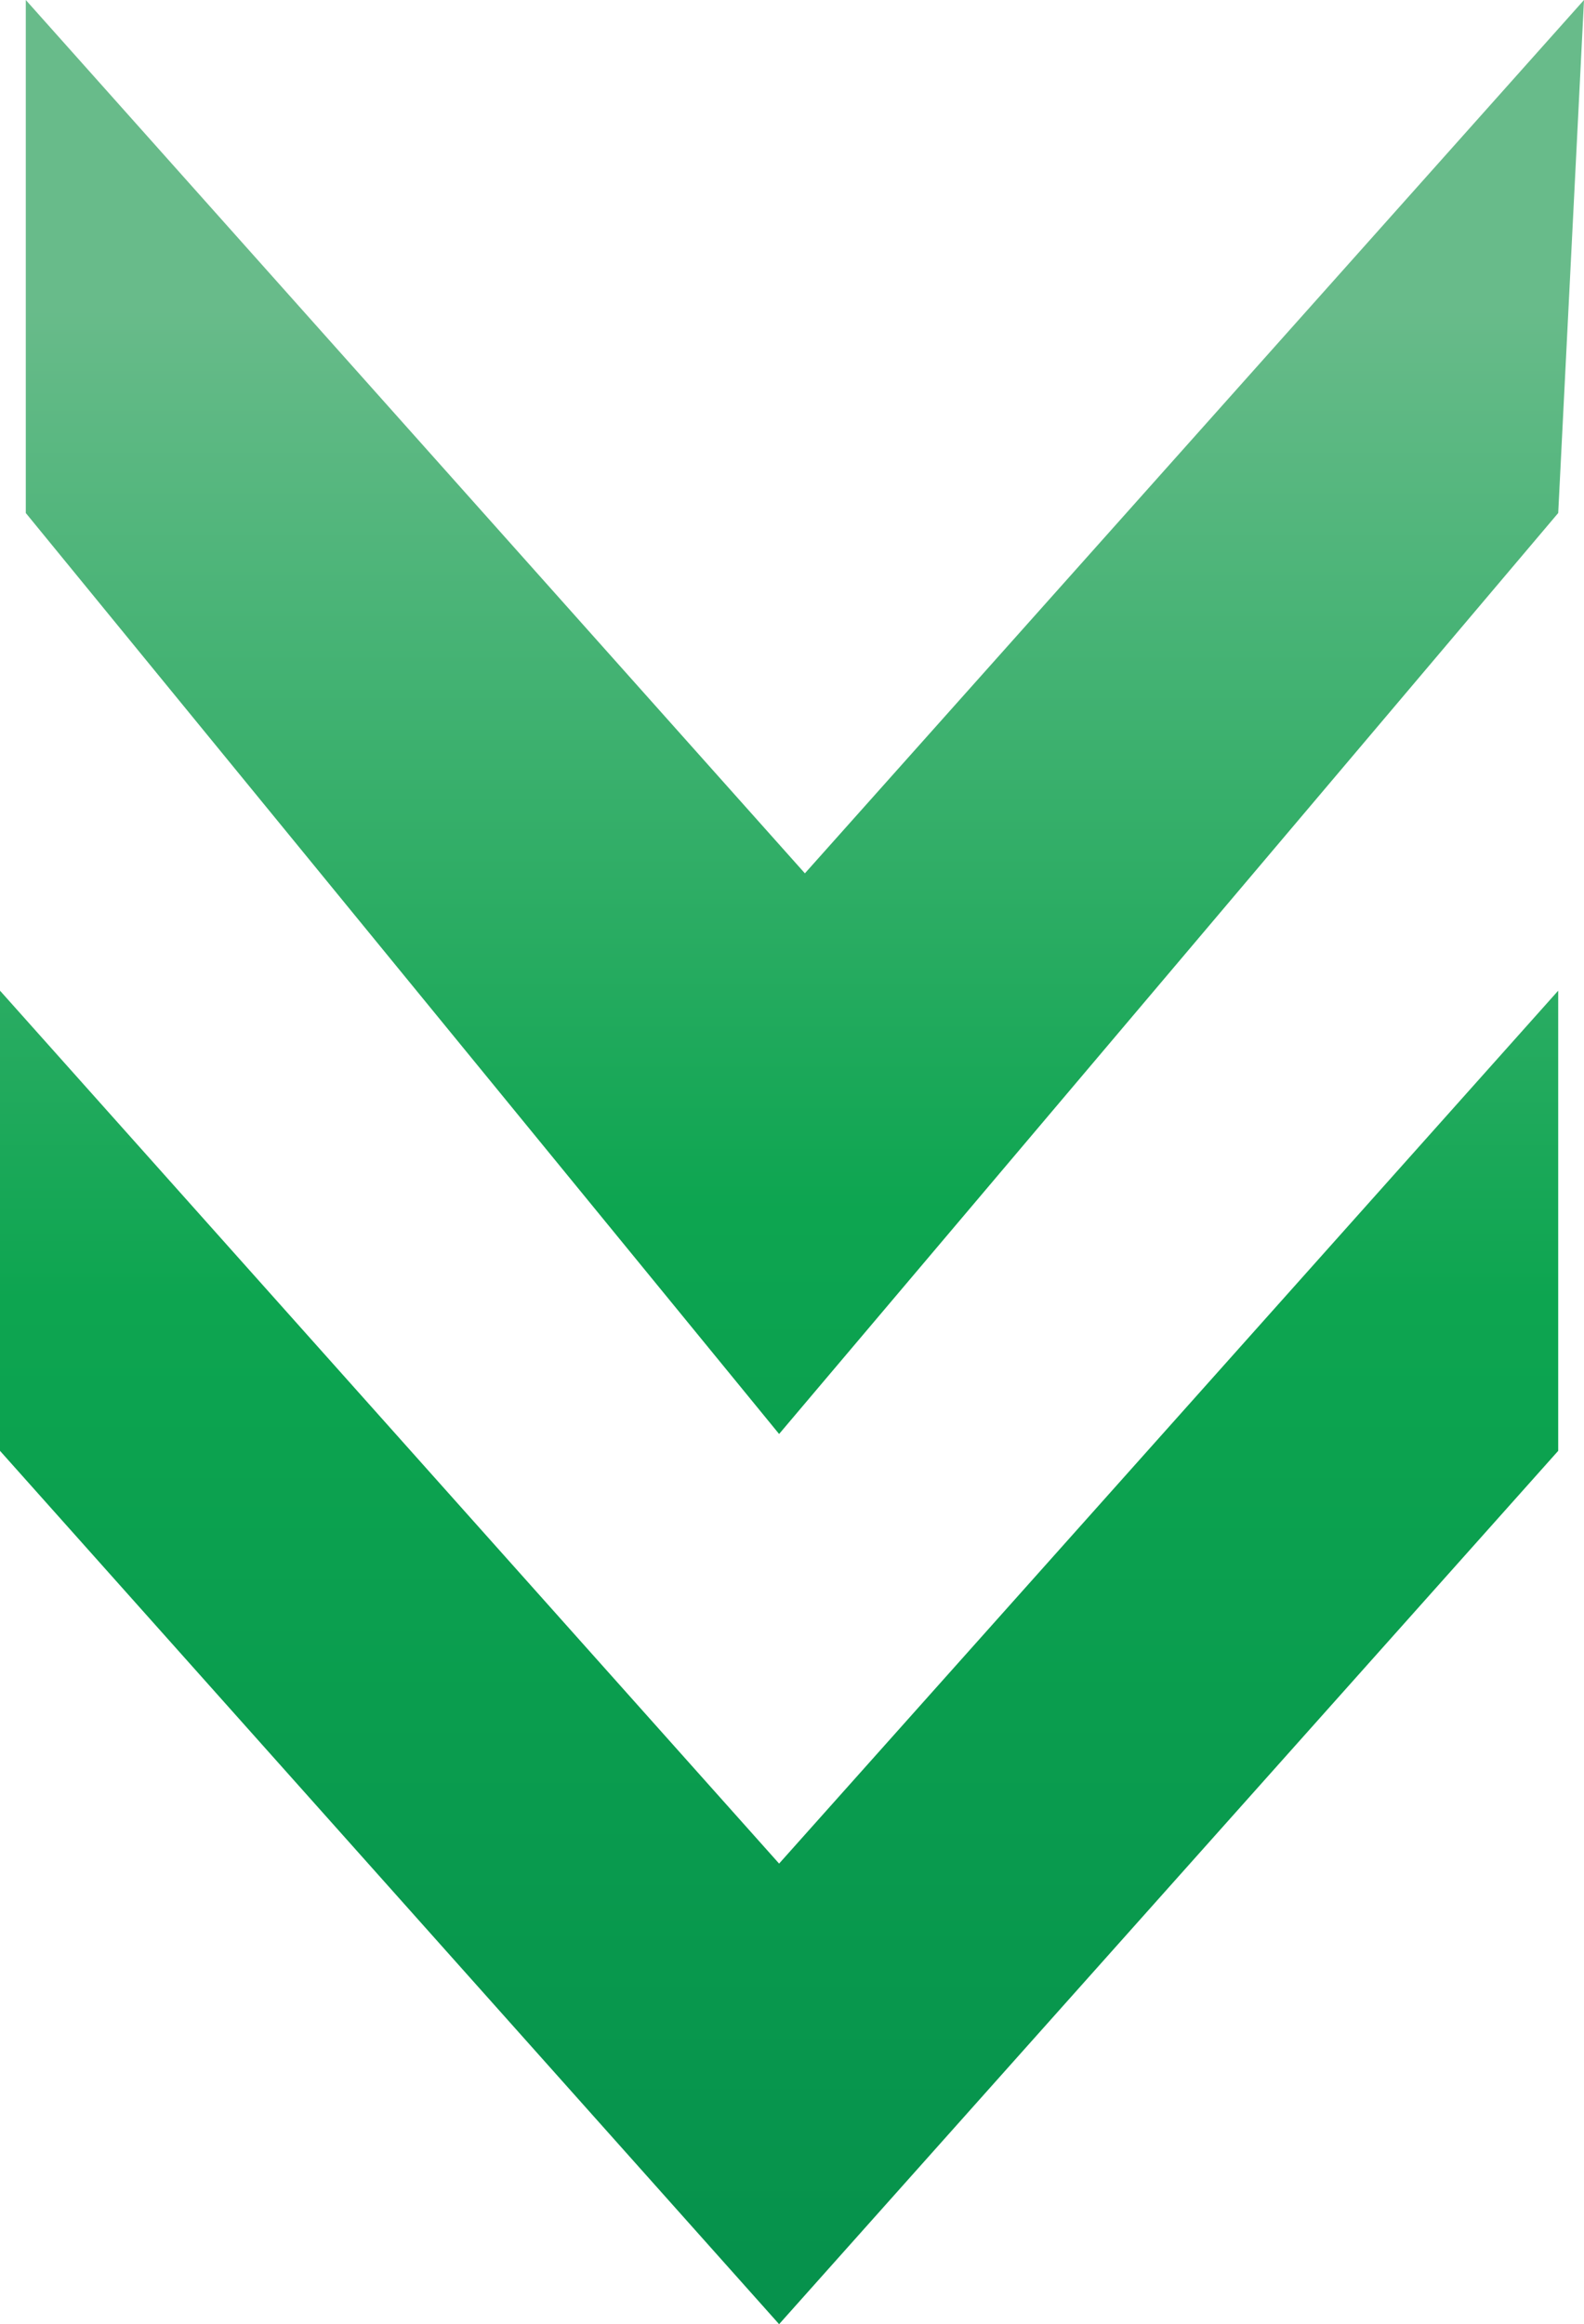 <?xml version="1.0" encoding="UTF-8"?>
<svg id="Ebene_1" xmlns="http://www.w3.org/2000/svg" xmlns:xlink="http://www.w3.org/1999/xlink" version="1.1" viewBox="0 0 76.16 111.72">
  <!-- Generator: Adobe Illustrator 29.5.1, SVG Export Plug-In . SVG Version: 2.1.0 Build 141)  -->
  <defs>
    <style>
      .st0 {
        fill: url(#Unbenannter_Verlauf);
      }

      .st1 {
        fill: url(#Unbenannter_Verlauf_2);
      }
    </style>
    <linearGradient id="Unbenannter_Verlauf" data-name="Unbenannter Verlauf" x1="37.46" y1="5.71" x2="37.46" y2="98.74" gradientTransform="translate(0 114.69) scale(1 -1)" gradientUnits="userSpaceOnUse">
      <stop offset="0" stop-color="#06924c"/>
      <stop offset=".5" stop-color="#0da550"/>
      <stop offset="1" stop-color="#68bb8a"/>
    </linearGradient>
    <linearGradient id="Unbenannter_Verlauf_2" data-name="Unbenannter Verlauf 2" x1="38.7" y1="13.18" x2="38.7" y2="99.83" gradientTransform="translate(0 114.69) scale(1 -1)" gradientUnits="userSpaceOnUse">
      <stop offset="0" stop-color="#06924c"/>
      <stop offset=".5" stop-color="#0da550"/>
      <stop offset="1" stop-color="#68bb8a"/>
    </linearGradient>
  </defs>
  <path class="st0" d="M0,47.62v22.12l37.46,41.98,37.46-41.98v-22.12l-37.46,41.96L0,47.62Z"/>
  <path class="st1" d="M38.7,41.98L1.24,0v24.66l36.22,44.27,37.46-44.27,1.24-24.66-37.46,41.98Z"/>
</svg>